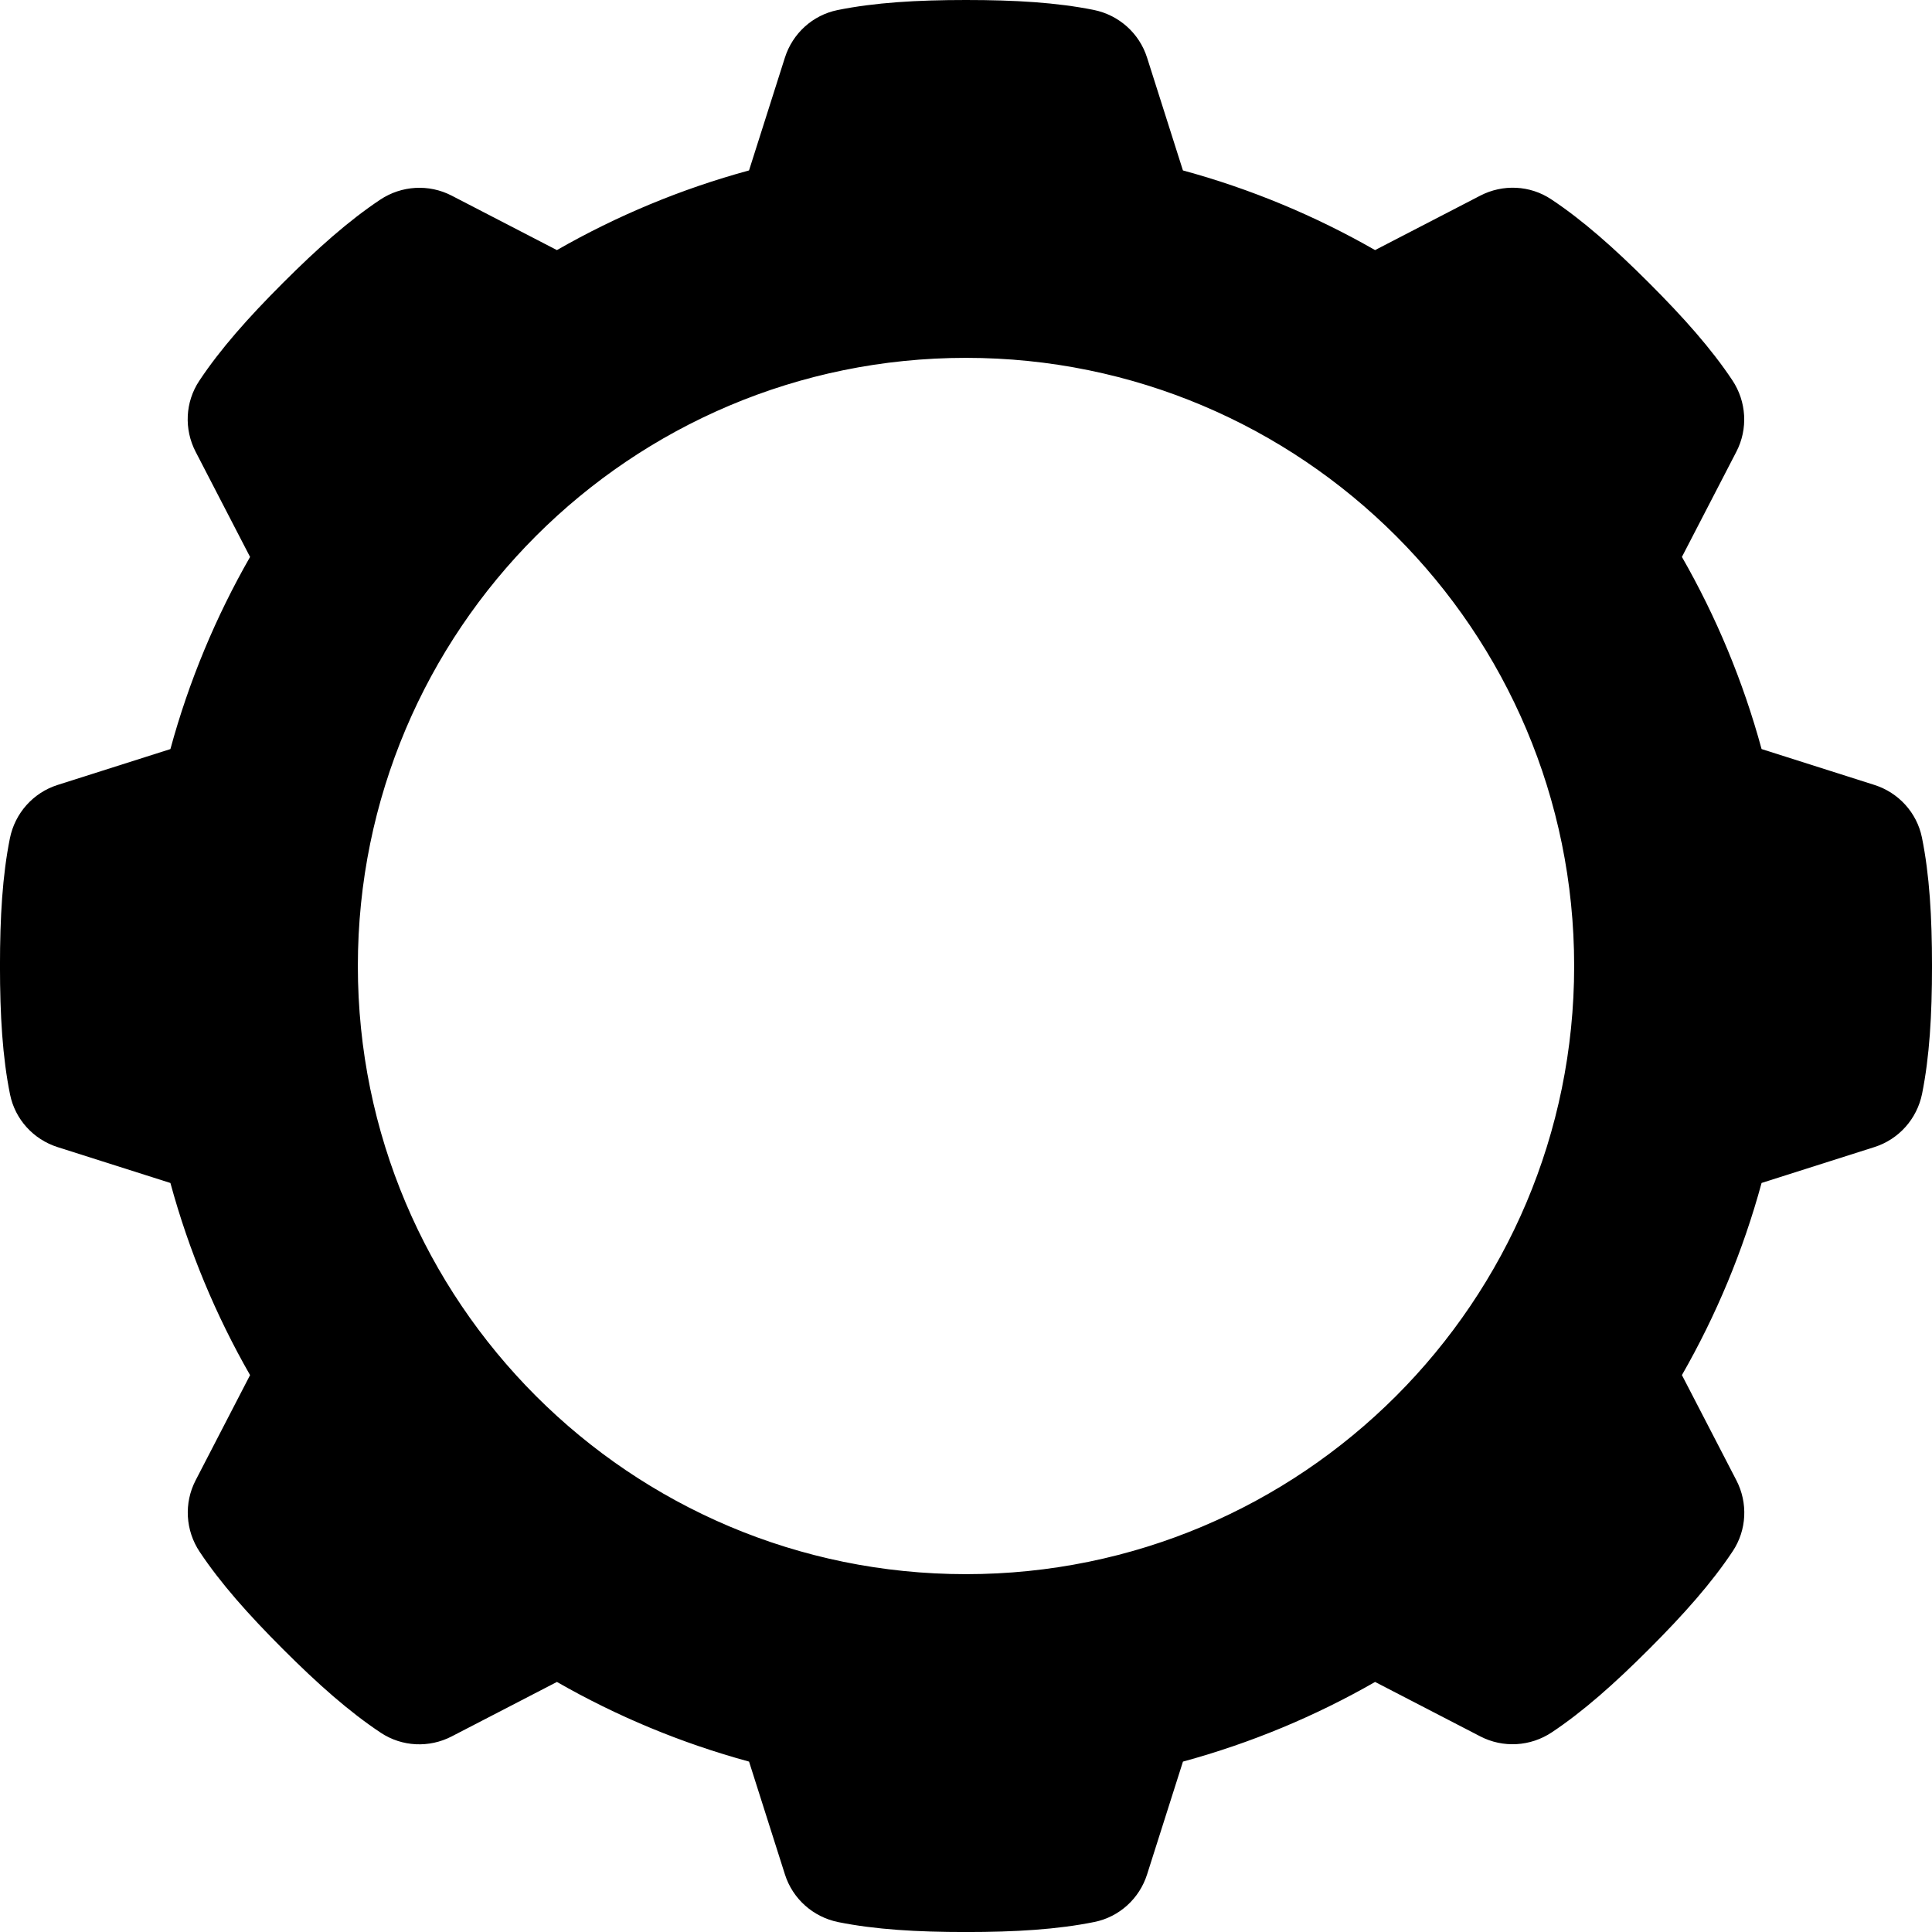 <?xml version="1.0" encoding="UTF-8"?><svg id="Objects" xmlns="http://www.w3.org/2000/svg" viewBox="0 0 1603.47 1603.47"><defs><style>.cls-1{fill:#000000;}</style></defs><path class="cls-1" d="M1595.12,695.13c-4.19-20.63-19.38-37.29-39.44-43.67-31.22-9.93-62.43-19.85-93.65-29.78-15.34-56.38-37.71-109.87-66.11-159.46,15.06-29.11,30.13-58.22,45.19-87.33,9.79-18.91,8.44-41.62-3.37-59.34-17.35-26.05-40.27-51.89-69.1-80.72-29.04-29.04-55.05-52.08-81.29-69.48-17.55-11.63-40.07-12.67-58.77-2.99-29.11,15.07-58.22,30.13-87.34,45.2-49.59-28.4-103.08-50.77-159.46-66.11-9.93-31.22-19.85-62.43-29.78-93.65-6.45-20.3-23.46-35.39-44.34-39.58-30.69-6.15-65.16-8.22-105.94-8.22s-75.75,2.1-106.61,8.36c-20.63,4.19-37.29,19.38-43.67,39.44-9.93,31.22-19.85,62.43-29.78,93.65-56.38,15.34-109.87,37.71-159.46,66.11-29.11-15.06-58.22-30.13-87.33-45.19-18.91-9.79-41.62-8.44-59.34,3.37-26.05,17.35-51.89,40.27-80.72,69.1-29.04,29.04-52.08,55.05-69.48,81.29-11.63,17.55-12.67,40.07-2.99,58.77,15.07,29.11,30.13,58.22,45.2,87.34-28.4,49.59-50.77,103.08-66.11,159.46-31.22,9.93-62.43,19.85-93.65,29.78-20.3,6.45-35.39,23.46-39.58,44.34-6.15,30.69-8.22,65.16-8.22,105.94s2.1,75.75,8.36,106.61c4.19,20.63,19.38,37.29,39.44,43.67,31.22,9.93,62.43,19.85,93.65,29.78,15.34,56.38,37.71,109.87,66.11,159.46-15.06,29.11-30.13,58.22-45.19,87.33-9.79,18.91-8.44,41.62,3.37,59.34,17.35,26.05,40.27,51.89,69.1,80.72,29.04,29.04,55.05,52.08,81.29,69.48,17.55,11.63,40.07,12.67,58.77,2.99,29.11-15.07,58.22-30.13,87.34-45.2,49.59,28.4,103.08,50.77,159.46,66.11,9.93,31.22,19.85,62.43,29.78,93.65,6.45,20.3,23.46,35.39,44.34,39.58,30.69,6.15,65.16,8.22,105.94,8.22s75.75-2.1,106.61-8.36c20.63-4.19,37.29-19.38,43.67-39.44,9.93-31.22,19.85-62.43,29.78-93.65,56.38-15.34,109.87-37.71,159.46-66.11,29.11,15.06,58.22,30.13,87.33,45.19,18.91,9.79,41.62,8.44,59.34-3.37,26.05-17.35,51.89-40.27,80.72-69.1,29.04-29.04,52.08-55.05,69.48-81.29,11.63-17.55,12.67-40.07,2.99-58.77-15.07-29.11-30.13-58.22-45.2-87.34,28.4-49.59,50.77-103.08,66.11-159.46,31.22-9.93,62.43-19.85,93.65-29.78,20.3-6.45,35.39-23.46,39.58-44.34,6.15-30.69,8.22-65.16,8.22-105.94s-2.1-75.75-8.36-106.61ZM801.74,1306.48c-278.76,0-504.74-225.98-504.74-504.74s225.98-504.74,504.74-504.74,504.74,225.98,504.74,504.74-225.98,504.74-504.74,504.74Z"/></svg>